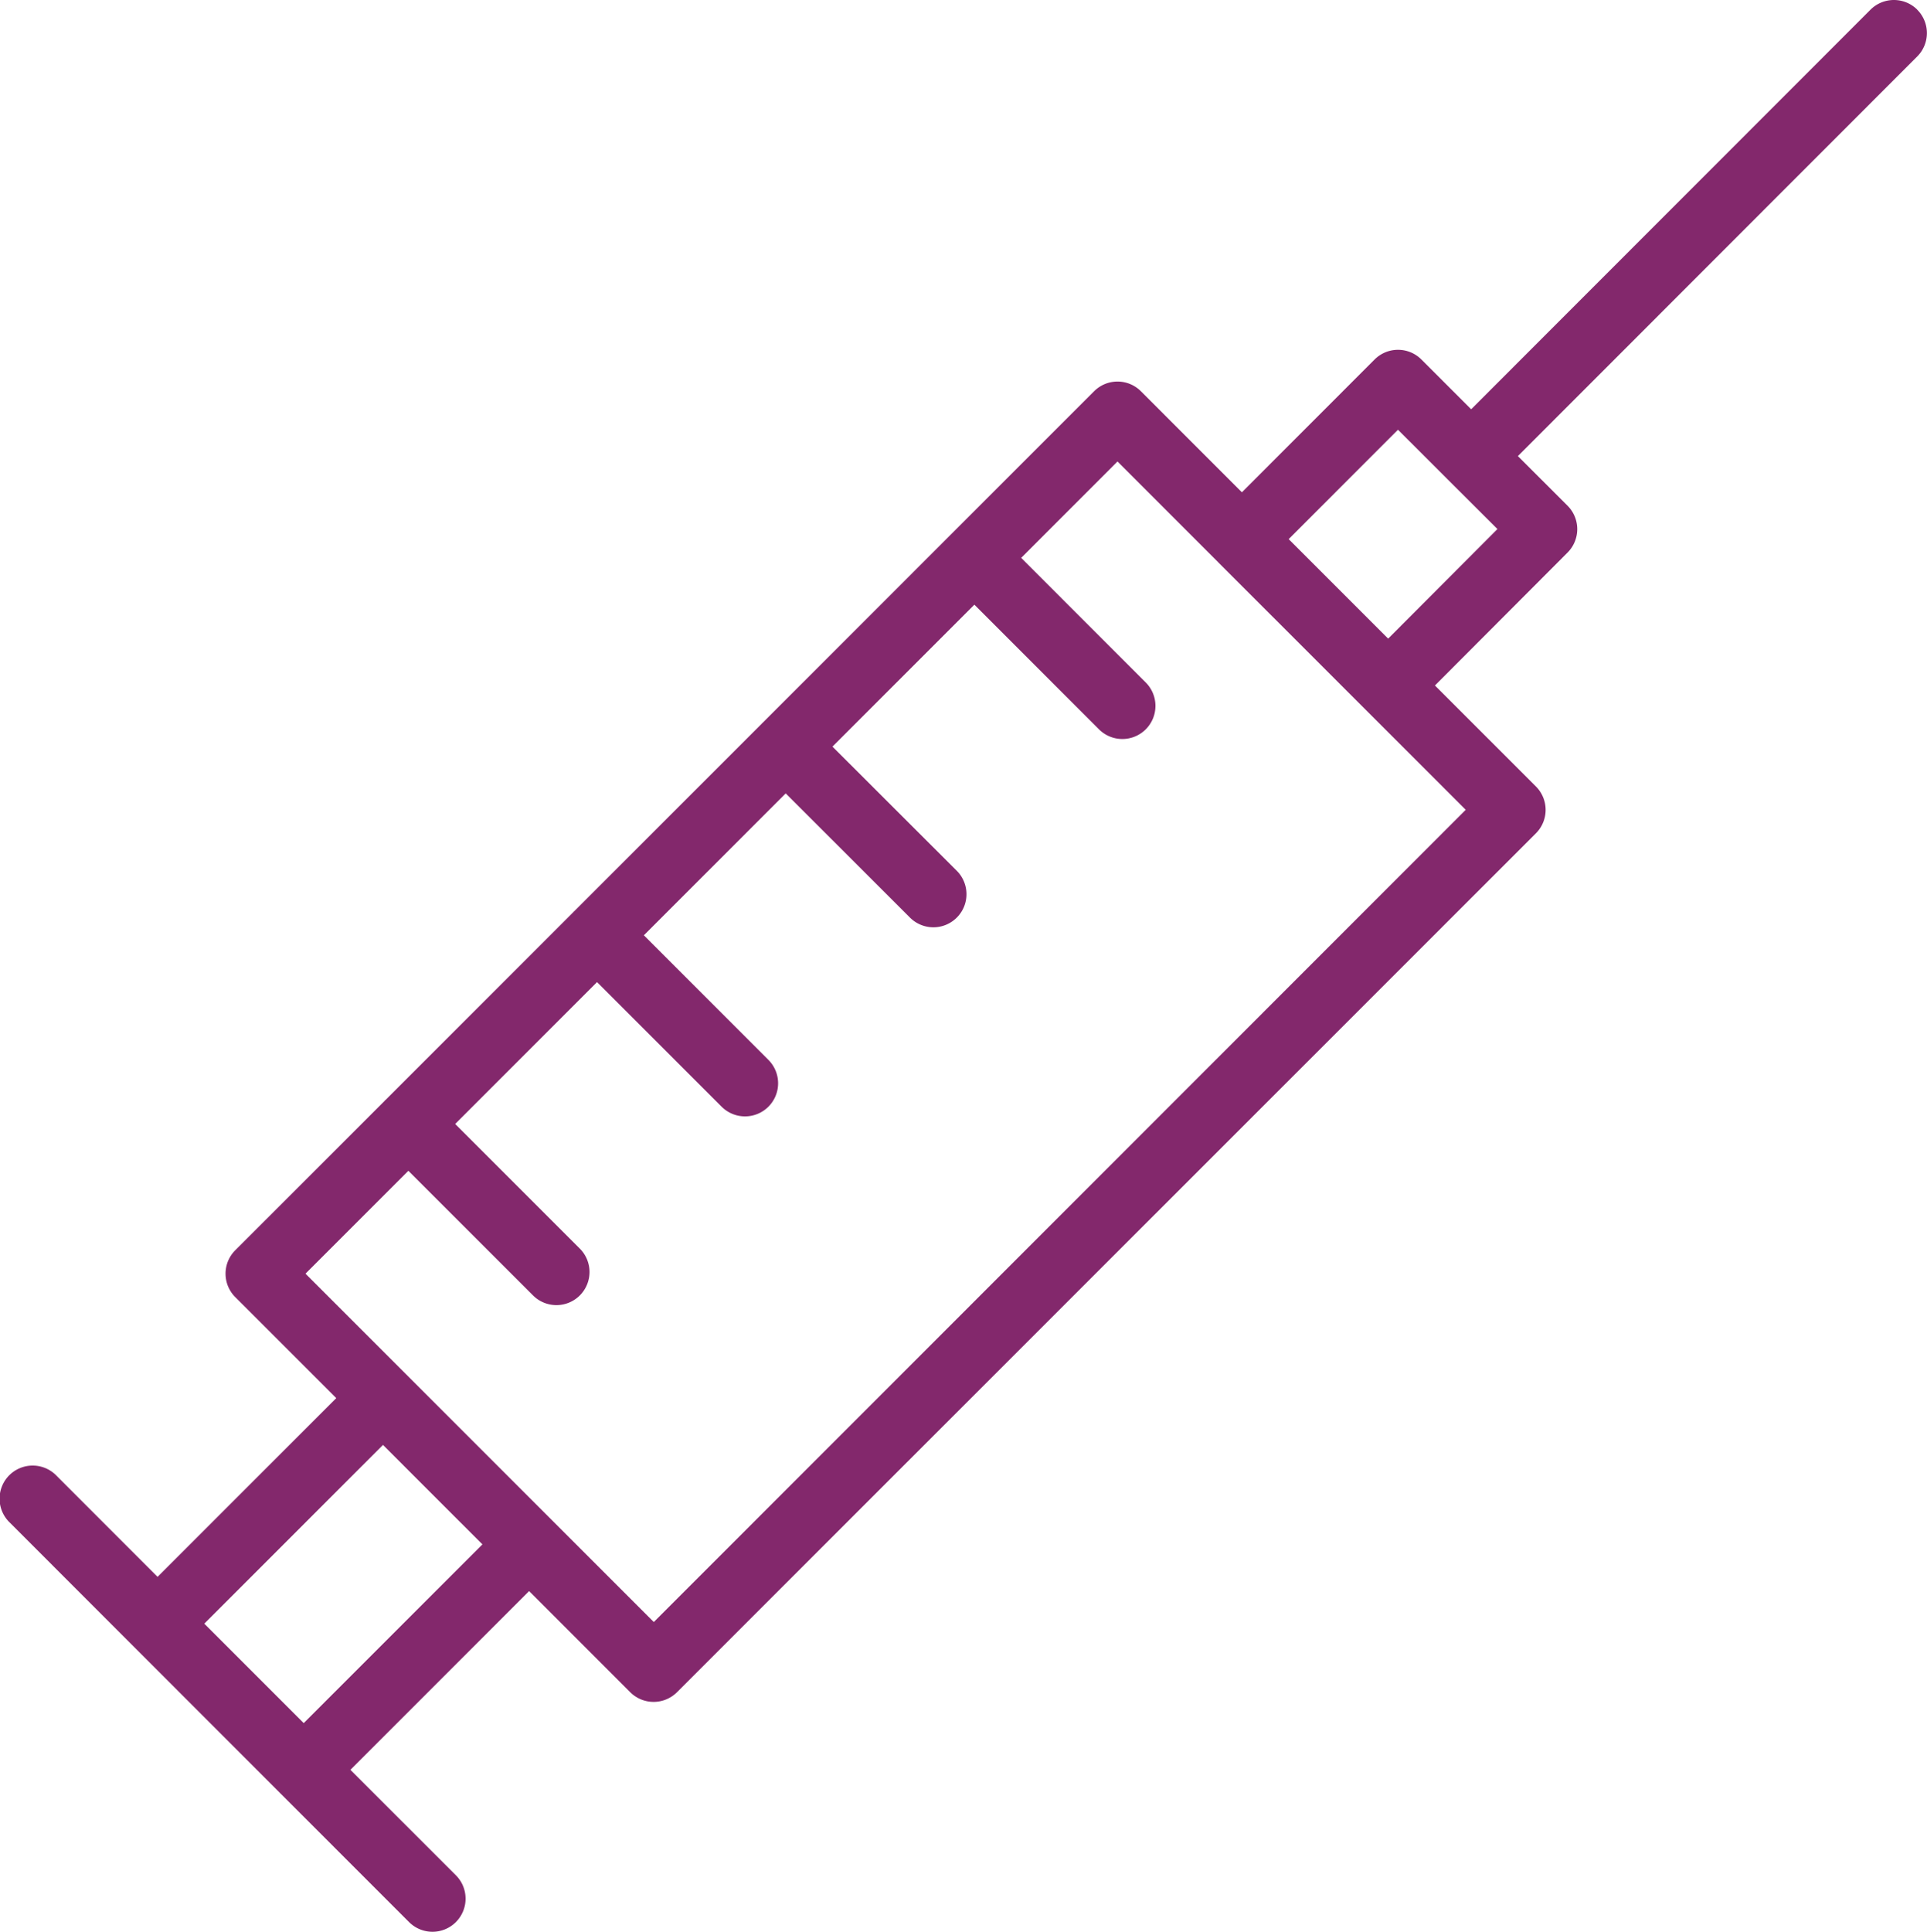 <svg xmlns="http://www.w3.org/2000/svg" width="87.345" height="87.549" viewBox="0 0 87.345 87.549">
  <path id="vaccination" d="M93.452,6.664a1.5,1.5,0,0,0-2.121,0l-18.1,18.108-2.256-2.255a1.5,1.5,0,0,0-2.122,0l-6.014,6.018-4.578-4.579a1.5,1.5,0,0,0-2.122,0l-6.481,6.481-.009.006-.006.009-8.533,8.534c-.005.005-.011.006-.016.01s-.006.011-.01.016l-8.521,8.521c-.006.006-.014.007-.019.013a.214.214,0,0,1-.013.019l-8.516,8.516c-.007.007-.016.008-.023.015s-.009.016-.015.023L17.21,62.885a1.5,1.5,0,0,0,0,2.122l4.579,4.578-8.1,8.1L9.107,73.1a1.5,1.5,0,1,0-2.121,2.121L19.248,87.488l0,.008s0,0,.008,0l5.833,5.834a1.5,1.5,0,0,0,2.122-2.121l-4.781-4.779,8.1-8.1,4.582,4.582a1.5,1.5,0,0,0,2.122,0L76.166,43.988a1.5,1.5,0,0,0,0-2.121L71.589,37.29,77.6,31.265a1.5,1.5,0,0,0,0-2.121l-2.252-2.25,18.1-18.109a1.5,1.5,0,0,0,0-2.121ZM20.314,84.313l-4.507-4.507,8.1-8.1,4.507,4.507Zm15.868-4.58-11.2-11.2-.007-.011-.011-.007-4.57-4.569,4.663-4.663,5.65,5.648a1.5,1.5,0,0,0,2.122-2.121l-5.65-5.648,6.43-6.43,5.646,5.646a1.5,1.5,0,0,0,2.122-2.121l-5.646-5.646,6.43-6.43,5.652,5.647a1.5,1.5,0,0,0,2.12-2.122L44.28,40.06l6.432-6.432,5.647,5.648a1.5,1.5,0,0,0,2.122-2.121l-5.647-5.648L57.2,27.139l4.571,4.572s0,.006.006.008L68.41,38.35l0,0,4.573,4.574ZM69.468,35.167l-4.509-4.51L69.913,25.7l2.249,2.248,0,.008.008,0L74.421,30.2Z" transform="translate(-6.547 -6.225)" fill="#83286c" fill-rule="evenodd"/>
</svg>
